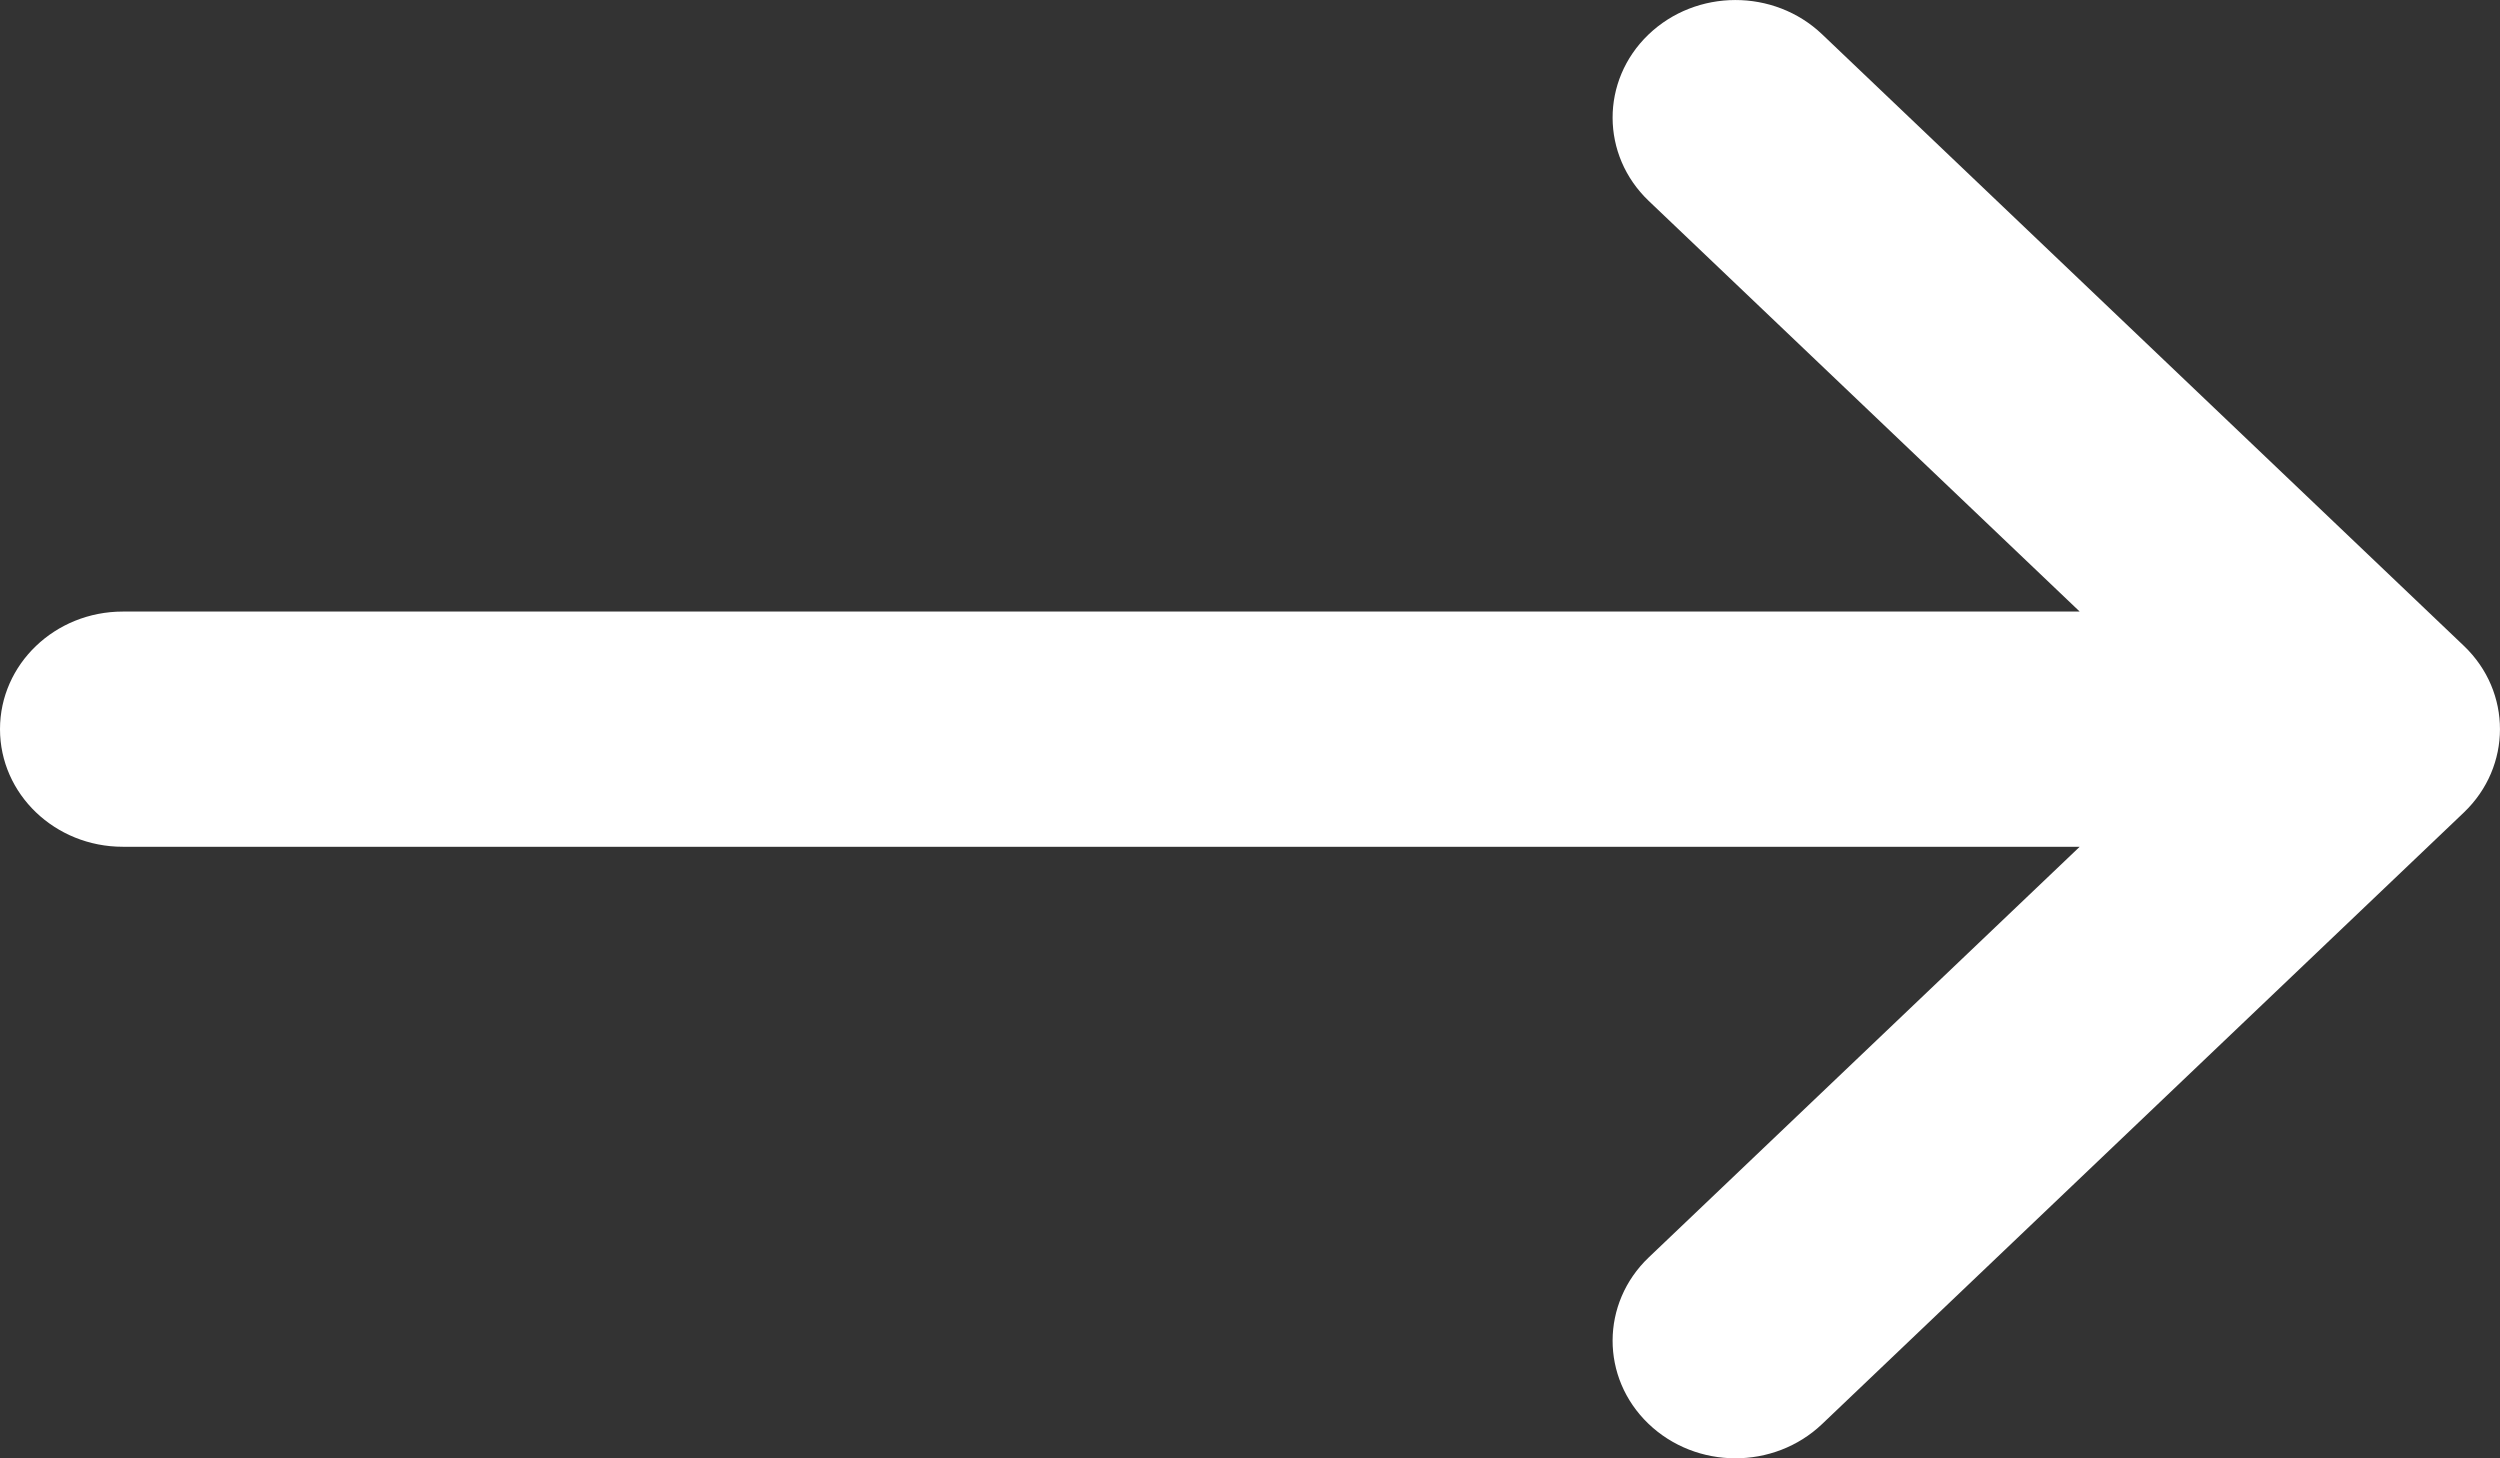       <svg width="24" height="14" viewBox="0 0 24 14" fill="none"
                                    xmlns="http://www.w3.org/2000/svg">
                                    <rect x="0" y="0" width="24" height="14" fill="#333333" stroke="none"/>
                                    <path
                                        d="M23.654 7.799C23.654 7.8 23.654 7.8 23.653 7.8L17.492 13.671C17.03 14.111 16.284 14.109 15.824 13.667C15.365 13.225 15.367 12.511 15.828 12.071L19.965 8.129H1.179C0.528 8.129 0 7.624 0 7C0 6.376 0.528 5.871 1.179 5.871H19.965L15.828 1.929C15.367 1.489 15.365 0.775 15.824 0.333C16.284 -0.109 17.03 -0.111 17.492 0.329L23.653 6.2C23.654 6.2 23.654 6.2 23.654 6.201C24.116 6.642 24.114 7.359 23.654 7.799Z"
                                        fill="#fff"></path>
                                </svg>
